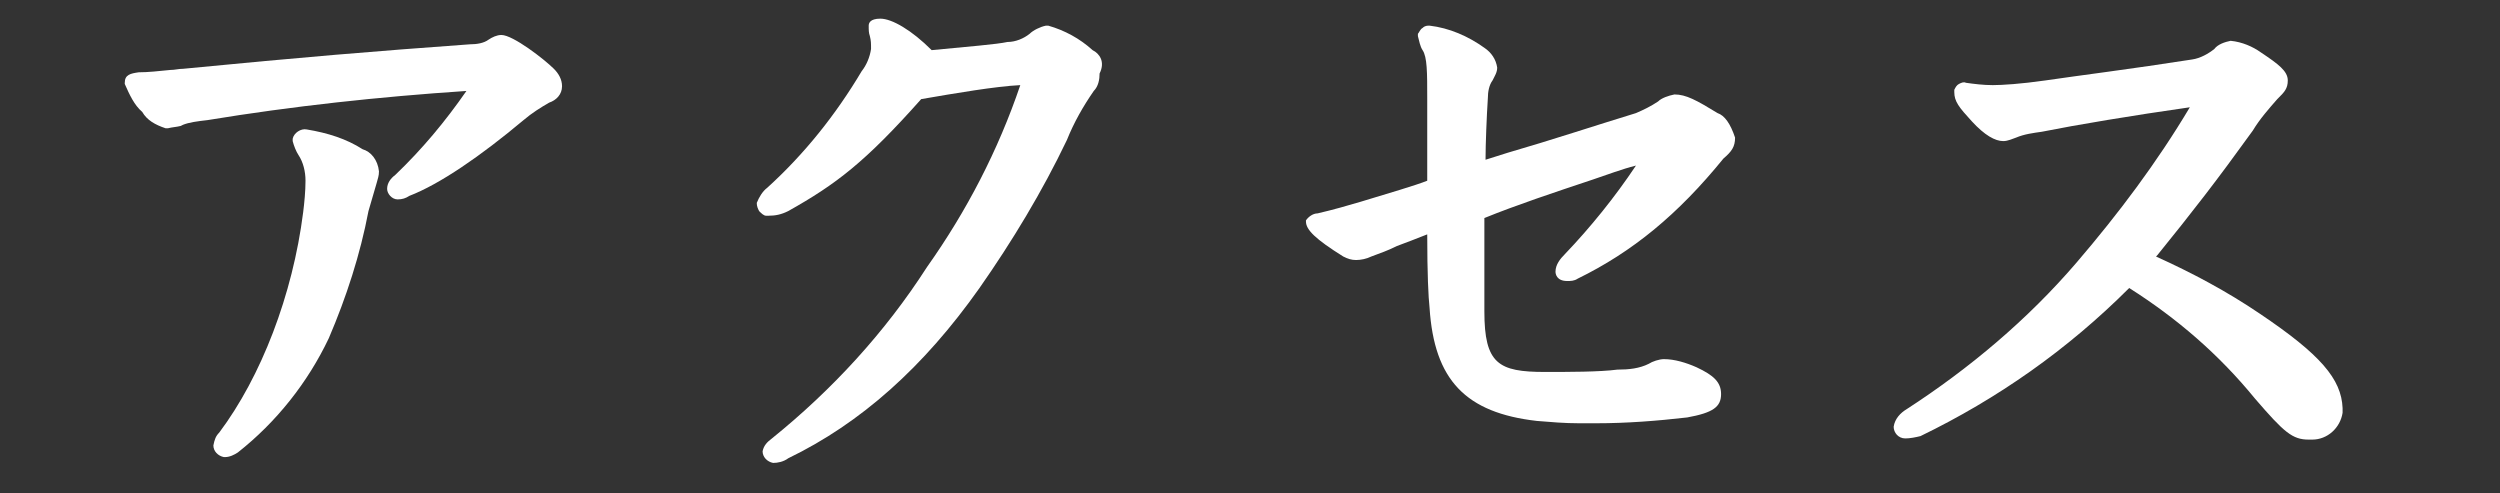 <?xml version="1.0" encoding="utf-8"?>
<!-- Generator: Adobe Illustrator 28.1.0, SVG Export Plug-In . SVG Version: 6.00 Build 0)  -->
<svg version="1.1" id="レイヤー_1" xmlns="http://www.w3.org/2000/svg" xmlns:xlink="http://www.w3.org/1999/xlink" x="0px"
	 y="0px" viewBox="0 0 214.4 42.3" style="enable-background:new 0 0 214.4 42.3;" xml:space="preserve">
<rect x="0" y="0" width="214.4" height="42.3" fill="#333333" stroke="none"/>
<style type="text/css">
	.st0{fill:#FFFFFF;}
</style>
<g>
	<path class="st0" d="M93.7,4.3c-1.1-1-2.4-1.7-3.8-2.1h-0.1h-0.1c-0.5,0.1-1.1,0.4-1.4,0.7c-0.5,0.4-1.2,0.7-1.9,0.7
		C85.5,3.8,83,4,79.9,4.3c-1.7-1.7-3.4-2.7-4.4-2.7c-0.9,0-1,0.4-1,0.6c0,0.4,0,0.6,0.1,0.9c0.1,0.4,0.1,0.6,0.1,1.1
		c-0.1,0.7-0.4,1.4-0.8,1.9c-2.2,3.7-4.9,7.1-8.1,10c-0.4,0.3-0.7,0.8-0.9,1.3c0,0.3,0.1,0.5,0.2,0.7c0.2,0.2,0.4,0.4,0.6,0.4
		c0.1,0,0.2,0,0.2,0c0.6,0,1.1-0.1,1.7-0.4c4.1-2.3,6.6-4.2,11.4-9.6c2.9-0.5,6.4-1.1,8.5-1.2c-1.9,5.6-4.6,10.8-8,15.6
		c-3.6,5.6-8.1,10.5-13.3,14.7c-0.4,0.3-0.7,0.6-0.8,1.1c0,0.5,0.4,0.9,0.9,1c0.4,0,0.9-0.1,1.3-0.4c6.2-3,11.6-7.8,16.4-14.6
		c2.8-4,5.4-8.3,7.5-12.7c0.6-1.5,1.4-2.9,2.3-4.2c0.4-0.4,0.5-1,0.5-1.5C94.8,5.3,94.3,4.6,93.7,4.3z"/>
	<path class="st0" d="M31.1,12.8c-1.4-0.9-3-1.4-4.8-1.7c-0.5-0.1-1.1,0.3-1.2,0.8V12v0.1c0.1,0.4,0.3,0.9,0.5,1.2
		c0.4,0.6,0.6,1.4,0.6,2.2c0,0.9-0.1,1.9-0.2,2.7c-0.9,7.1-3.6,14.1-7.2,18.9c-0.3,0.3-0.4,0.6-0.5,1.1c0,0.5,0.4,0.9,0.9,1
		c0,0,0,0,0.1,0l0,0c0.4,0,0.8-0.2,1.1-0.4c3.3-2.6,6-6,7.8-9.8c1.5-3.5,2.7-7.2,3.4-10.9c0.2-0.7,0.4-1.4,0.7-2.4
		c0.1-0.4,0.2-0.6,0.2-1l0,0l0,0C32.4,13.7,31.8,13,31.1,12.8z"/>
	<path class="st0" d="M43,3c-0.4,0-0.8,0.2-1.1,0.4c-0.4,0.3-1,0.4-1.6,0.4c-8.3,0.6-14.3,1.1-24.6,2.1c-0.4,0-0.7,0.1-1.1,0.1
		c-1,0.1-1.9,0.2-2.7,0.2c-0.7,0.1-1.2,0.2-1.2,0.9v0.1c0.4,0.9,0.8,1.8,1.5,2.4c0.4,0.7,1.1,1.1,2,1.4h0.1h0.1
		c0.4-0.1,0.7-0.1,1.1-0.2l0.2-0.1c0.5-0.2,1.2-0.3,2.1-0.4C25.1,9.1,32.5,8.3,40,7.8c-1.8,2.6-3.8,5-6.1,7.2
		c-0.4,0.3-0.7,0.7-0.7,1.2c0,0.4,0.4,0.9,0.9,0.9c0.4,0,0.7-0.1,1-0.3c2.6-1,6.1-3.4,9.8-6.5c0.7-0.6,1.5-1.1,2.2-1.5
		c0.6-0.2,1.1-0.7,1.1-1.4c0-0.6-0.3-1.1-0.7-1.5C46.7,5.1,44,3,43,3z"/>
	<path class="st0" d="M147.3,9.7c-1.8-1.1-2.7-1.6-3.7-1.6l0,0c-0.5,0.1-1.1,0.3-1.4,0.6c-0.6,0.4-1.2,0.7-1.9,1
		c-3.6,1.1-7.2,2.3-11,3.4l-1.9,0.6c0-1.3,0.1-3.8,0.2-5.3c0-0.5,0.1-1.1,0.4-1.5c0.2-0.4,0.4-0.7,0.4-1.1c-0.1-0.7-0.5-1.3-1.1-1.7
		c-1.4-1-3-1.7-4.7-1.9c-0.2,0-0.4,0-0.6,0.2c-0.2,0.1-0.3,0.4-0.4,0.5c0,0,0,0.1,0,0.2c0.1,0.4,0.2,0.9,0.4,1.2
		c0.4,0.6,0.4,1.9,0.4,4.2v7c-1,0.4-3.4,1.1-5.7,1.8c-1,0.3-2.4,0.7-3.7,1c-0.4,0-0.8,0.3-1,0.6v0.1c0,0.7,0.8,1.5,3.2,3
		c0.4,0.2,0.7,0.3,1.1,0.3c0.4,0,0.9-0.1,1.3-0.3c0.8-0.3,1.4-0.5,2.2-0.9c0.8-0.3,1.6-0.6,2.6-1c0,3.4,0.1,5.4,0.2,6.3
		c0.4,6.2,3.1,9,9.2,9.7c1.2,0.1,2.4,0.2,3.6,0.2c0.5,0,1,0,1.5,0c2.6,0,5.2-0.2,7.8-0.5c2.2-0.4,2.9-0.9,2.9-2c0-1-0.6-1.6-2.1-2.3
		c-0.9-0.4-1.9-0.7-2.8-0.7c-0.4,0-1,0.2-1.3,0.4c-0.8,0.4-1.7,0.5-2.7,0.5c-1.5,0.2-4.2,0.2-6.2,0.2c-4,0-5.2-0.7-5.2-5.2v-8
		c2.7-1.1,6-2.2,9.3-3.3c1.2-0.4,2.5-0.9,3.7-1.2c-1.8,2.7-3.9,5.3-6.1,7.6c-0.4,0.4-0.8,0.9-0.8,1.5c0,0.2,0.1,0.8,1,0.8l0,0
		c0.3,0,0.6,0,0.9-0.2c4.7-2.3,8.6-5.5,12.5-10.3c0.7-0.6,1-1,1-1.8C148.4,10.6,147.9,9.9,147.3,9.7z"/>
	<path class="st0" d="M193.8,26.9c-2.8-1.9-5.8-3.5-8.9-4.9l0.1-0.1c3-3.7,5.1-6.4,8.2-10.7c0.6-1,1.4-1.9,2.1-2.7l0.1-0.1
		c0.5-0.5,0.8-0.8,0.8-1.5c0-0.8-0.8-1.4-2.3-2.4c-0.7-0.5-1.6-0.9-2.6-1c-0.5,0.1-1.1,0.3-1.4,0.7c-0.5,0.4-1.2,0.8-1.9,0.9
		c-5.1,0.8-9.9,1.4-12.6,1.8c-2.1,0.3-3.7,0.4-4.5,0.4c-0.8,0-1.6-0.1-2.3-0.2c-0.2-0.1-0.4,0-0.6,0.1c-0.2,0.1-0.3,0.3-0.4,0.5
		c0,0.1,0,0.2,0,0.2c0,0.8,0.4,1.3,1.5,2.5s2,1.7,2.7,1.7l0,0c0.4,0,0.8-0.2,1.1-0.3c0.7-0.3,1.5-0.4,2.2-0.5
		c3-0.6,7.8-1.4,12.7-2.1c-2.8,4.7-6.1,9.1-9.7,13.3c-4.2,4.9-9.2,9.1-14.6,12.6c-0.5,0.3-1,0.8-1.1,1.5c0,0.5,0.4,1,1,1
		c0.4,0,0.9-0.1,1.3-0.2c6.6-3.2,12.6-7.4,17.9-12.7c4.1,2.6,7.7,5.7,10.8,9.5c2.5,2.9,3.2,3.5,4.6,3.5l0,0c0.1,0,0.2,0,0.3,0
		c1.3,0,2.4-1,2.6-2.3c0-0.1,0-0.3,0-0.4C200.8,32.5,199,30.4,193.8,26.9z"/>
</g>
</svg>
